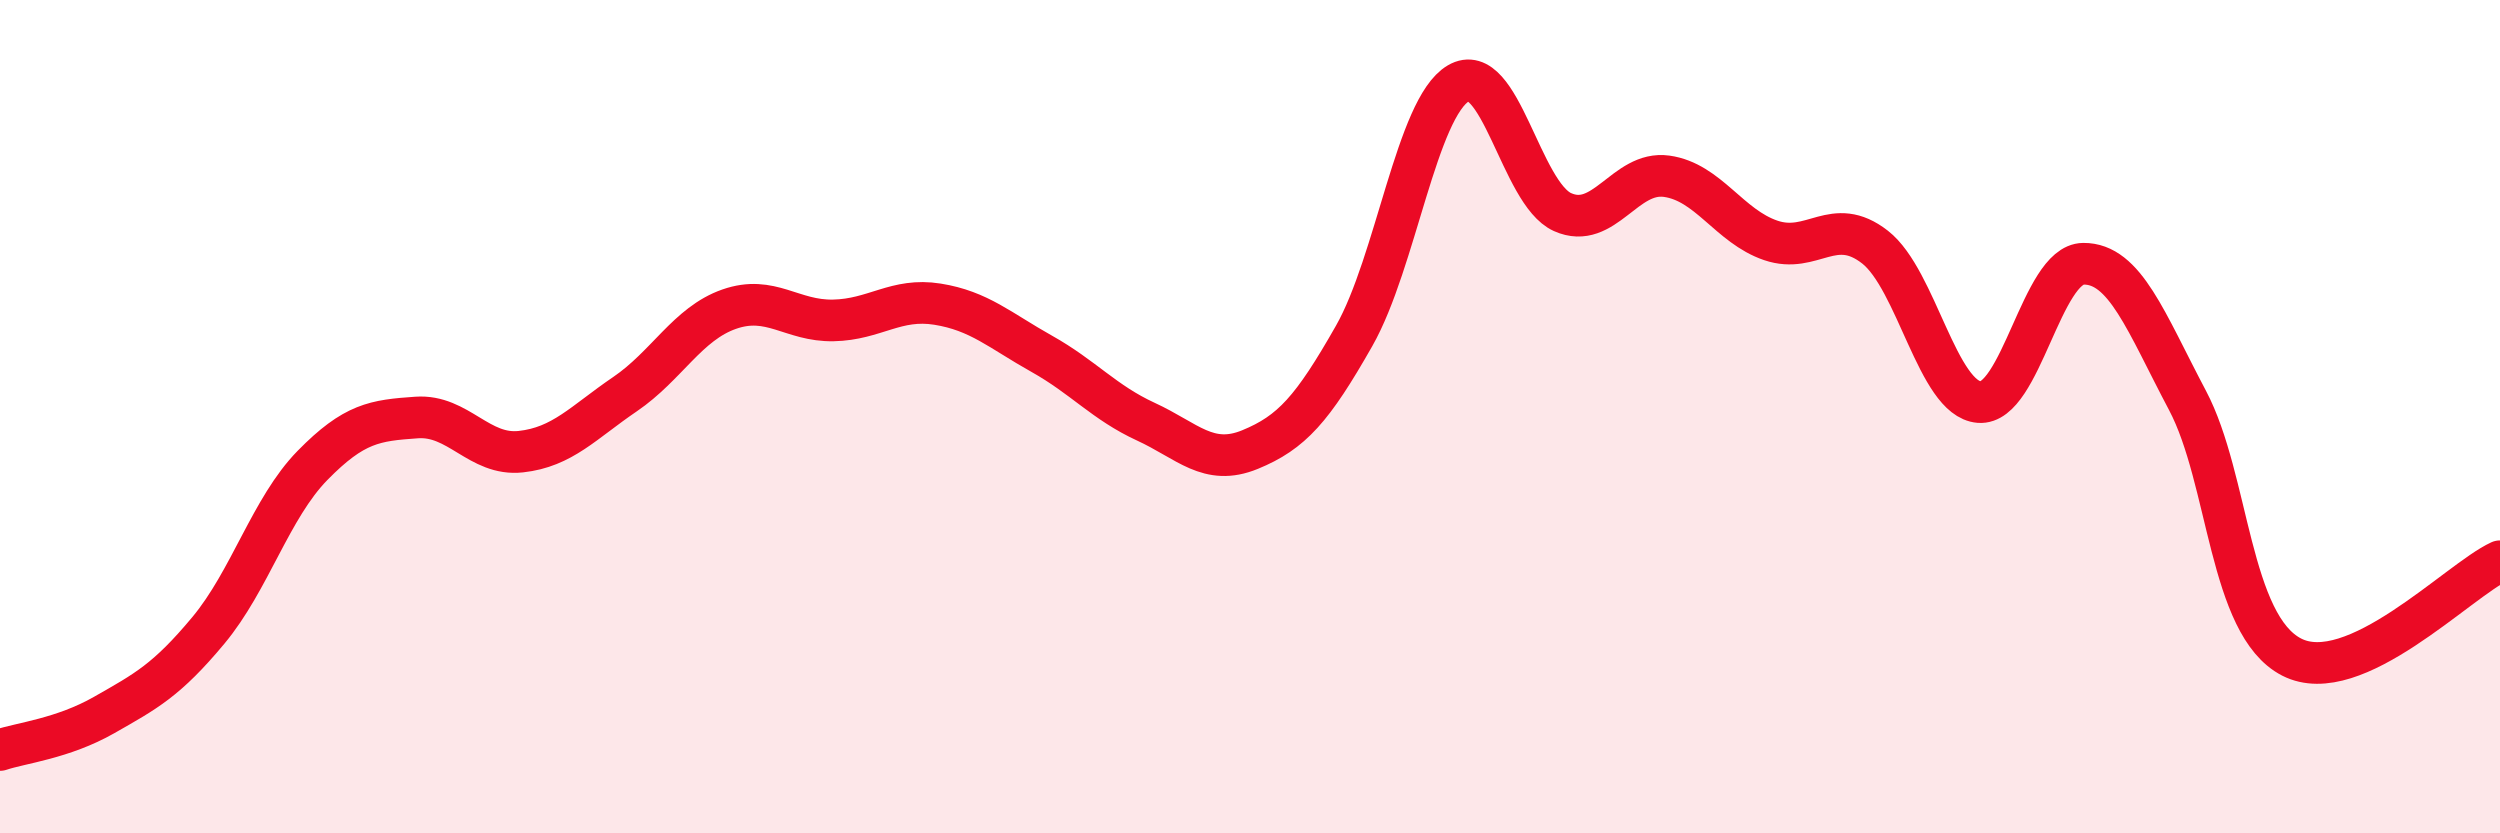 
    <svg width="60" height="20" viewBox="0 0 60 20" xmlns="http://www.w3.org/2000/svg">
      <path
        d="M 0,18 C 0.5,17.83 1.5,17.73 2.5,17.16 C 3.5,16.59 4,16.33 5,15.13 C 6,13.93 6.5,12.19 7.5,11.17 C 8.5,10.15 9,10.09 10,10.02 C 11,9.95 11.5,10.95 12.5,10.84 C 13.5,10.73 14,10.14 15,9.46 C 16,8.78 16.5,7.77 17.5,7.42 C 18.5,7.07 19,7.71 20,7.69 C 21,7.67 21.5,7.14 22.5,7.3 C 23.5,7.46 24,7.93 25,8.49 C 26,9.05 26.5,9.66 27.5,10.12 C 28.5,10.58 29,11.2 30,10.79 C 31,10.38 31.5,9.82 32.5,8.06 C 33.5,6.3 34,2.59 35,2 C 36,1.41 36.5,4.64 37.5,5.09 C 38.5,5.54 39,4.09 40,4.23 C 41,4.37 41.5,5.43 42.5,5.77 C 43.5,6.11 44,5.15 45,5.93 C 46,6.71 46.5,9.57 47.5,9.65 C 48.5,9.73 49,6.34 50,6.33 C 51,6.32 51.5,7.72 52.5,9.61 C 53.5,11.5 53.5,15 55,15.77 C 56.5,16.54 59,13.93 60,13.47L60 20L0 20Z"
        fill="#EB0A25"
        opacity="0.1"
        stroke-linecap="round"
        stroke-linejoin="round"
      />
      <path
        d="M 0,18 C 0.5,17.83 1.5,17.73 2.5,17.16 C 3.5,16.59 4,16.33 5,15.13 C 6,13.93 6.5,12.19 7.5,11.17 C 8.5,10.15 9,10.09 10,10.02 C 11,9.95 11.5,10.95 12.5,10.84 C 13.5,10.73 14,10.14 15,9.46 C 16,8.78 16.5,7.77 17.5,7.42 C 18.5,7.07 19,7.71 20,7.69 C 21,7.67 21.5,7.14 22.5,7.3 C 23.5,7.46 24,7.93 25,8.49 C 26,9.05 26.5,9.66 27.5,10.12 C 28.5,10.58 29,11.2 30,10.79 C 31,10.38 31.5,9.82 32.5,8.06 C 33.5,6.3 34,2.59 35,2 C 36,1.41 36.5,4.64 37.5,5.09 C 38.5,5.54 39,4.09 40,4.23 C 41,4.37 41.5,5.43 42.5,5.77 C 43.5,6.11 44,5.15 45,5.93 C 46,6.71 46.5,9.57 47.5,9.65 C 48.5,9.73 49,6.34 50,6.33 C 51,6.32 51.5,7.72 52.5,9.61 C 53.5,11.5 53.5,15 55,15.77 C 56.5,16.54 59,13.93 60,13.47"
        stroke="#EB0A25"
        stroke-width="1"
        fill="none"
        stroke-linecap="round"
        stroke-linejoin="round"
      />
    </svg>
  